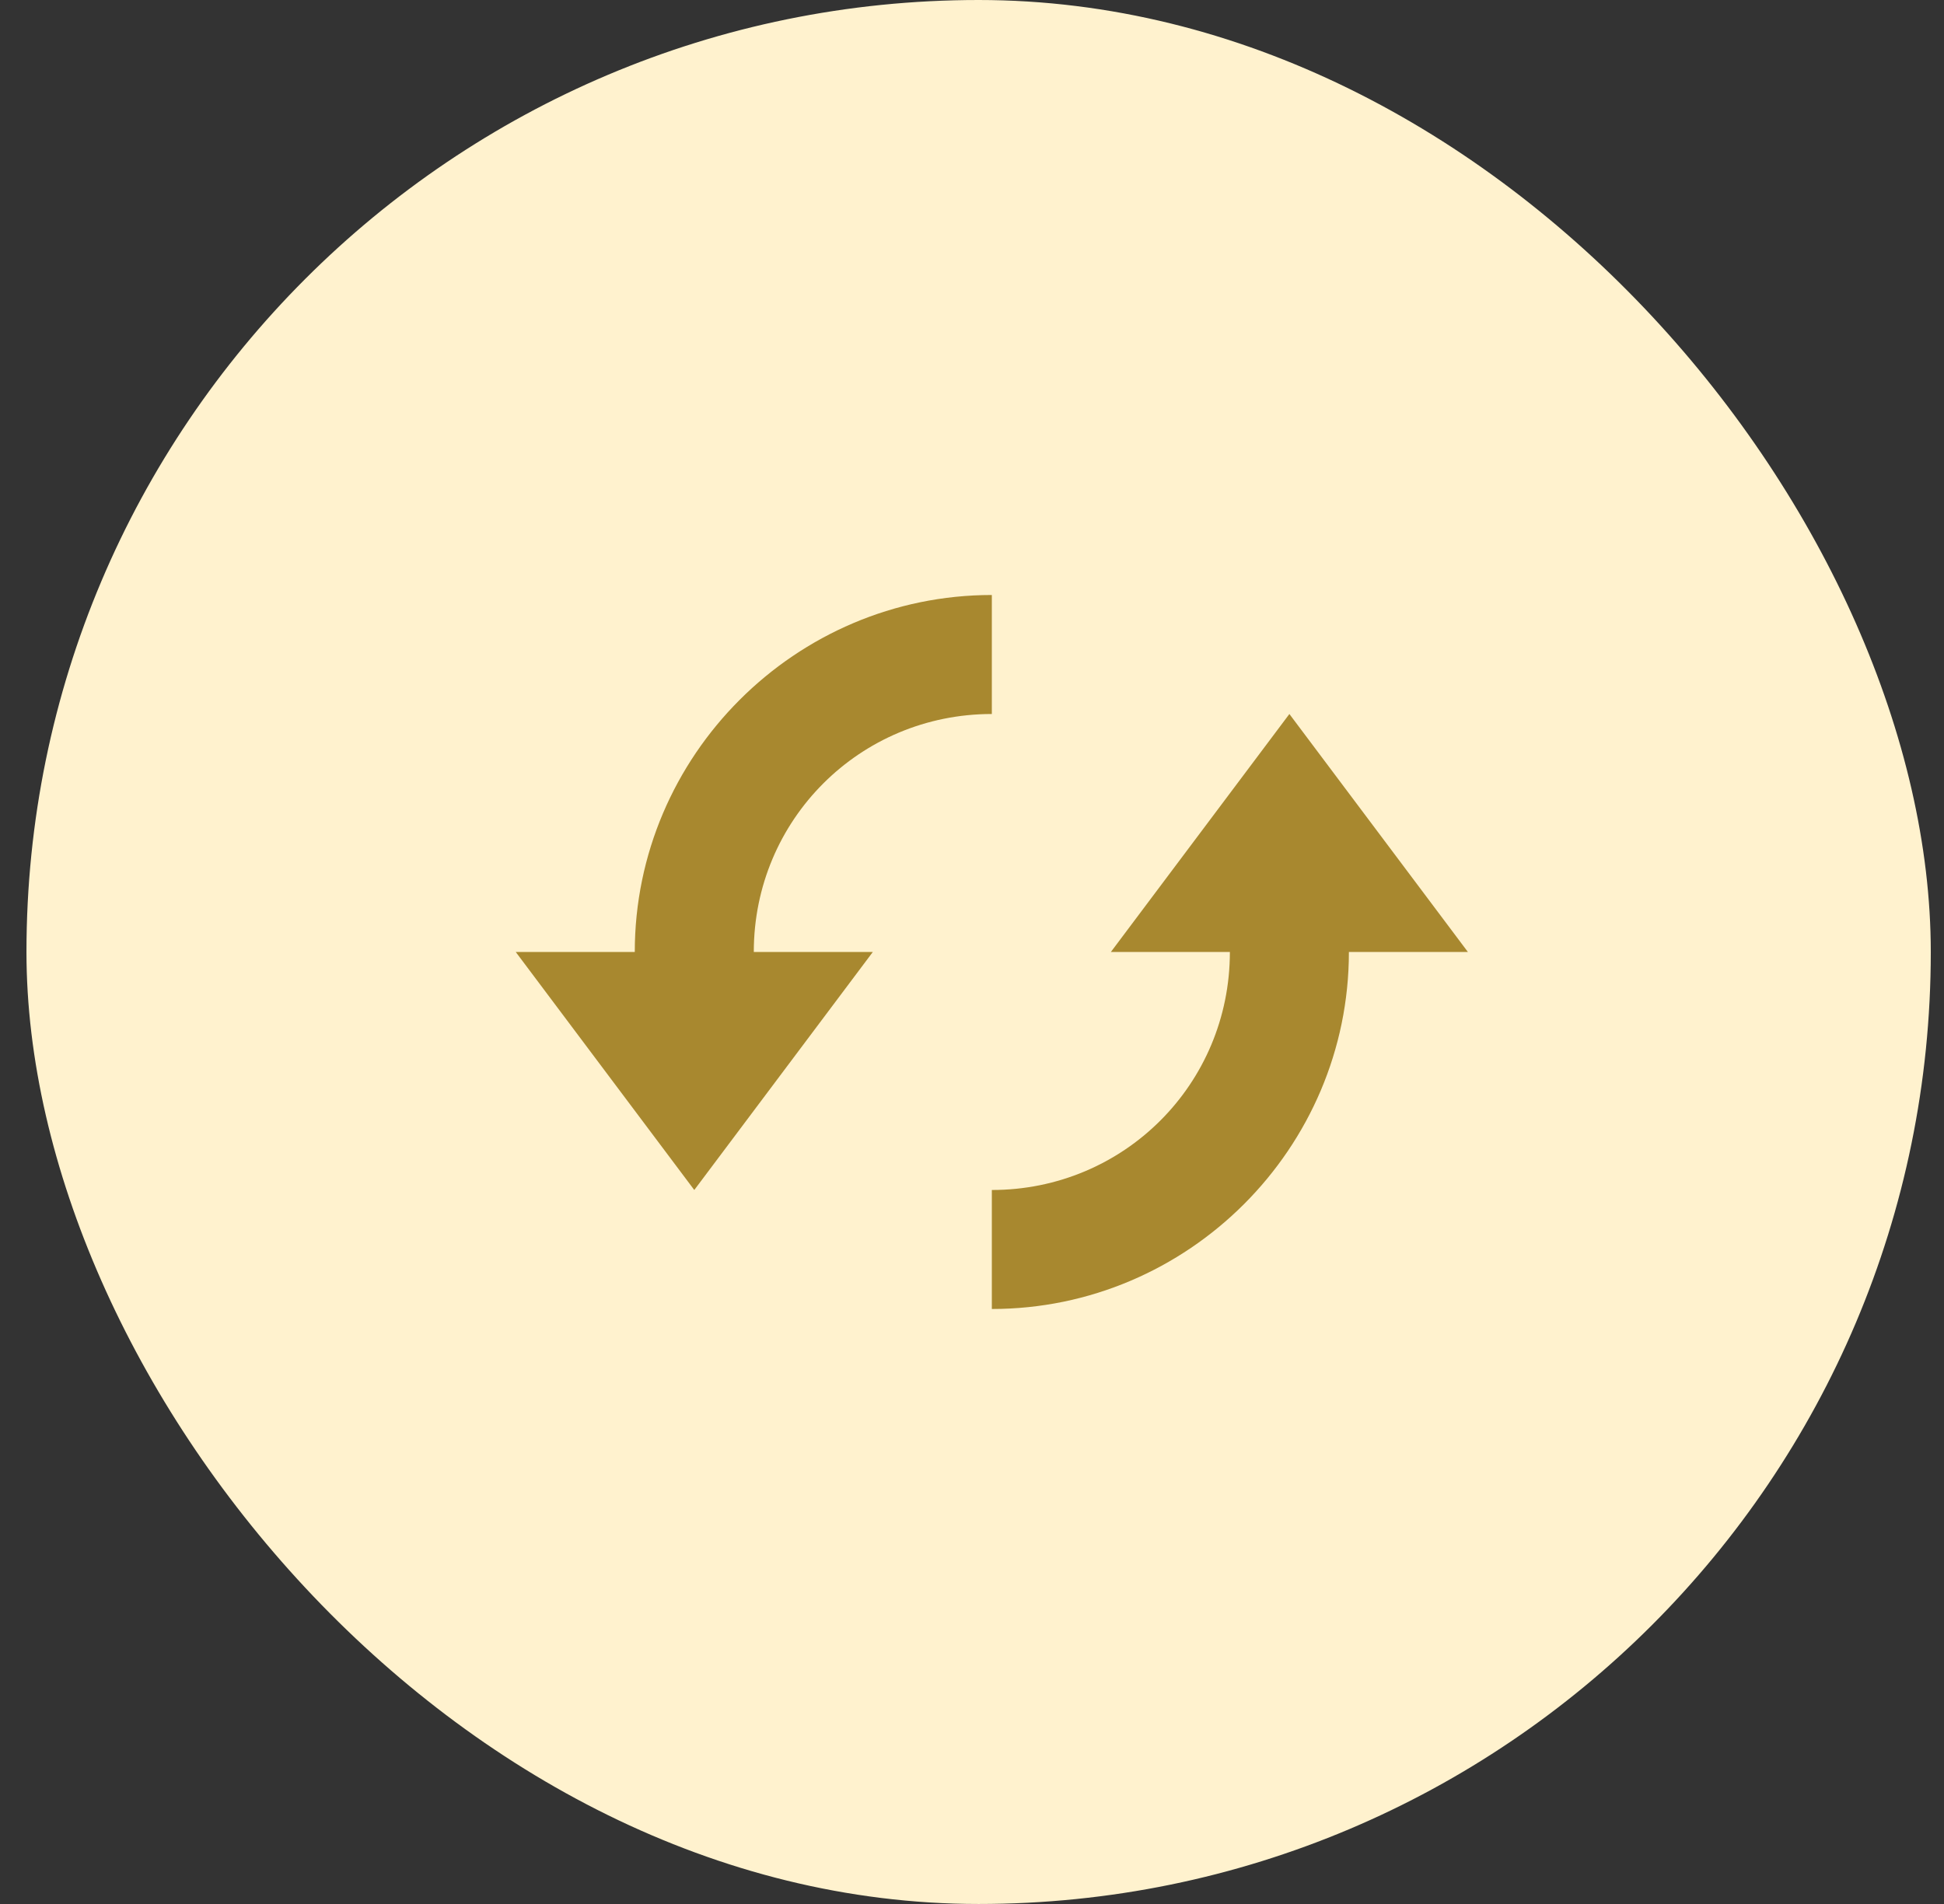 <svg width="49" height="48" viewBox="0 0 49 48" fill="none" xmlns="http://www.w3.org/2000/svg">
<rect x="0" y="0" width="49" height="48" fill="#333333" stroke="none"/>
<rect x="0.667" width="48" height="48" rx="24" fill="#FFF2CE"/>
<path d="M25 15C20.05 15 16 19.05 16 24H13L17.5 30L22 24H19C19 20.67 21.67 18 25 18V15ZM32.5 18L28 24H31C31 27.33 28.33 30 25 30V33C29.95 33 34 28.95 34 24H37L32.5 18Z" fill="#A8882F"/>
</svg>

